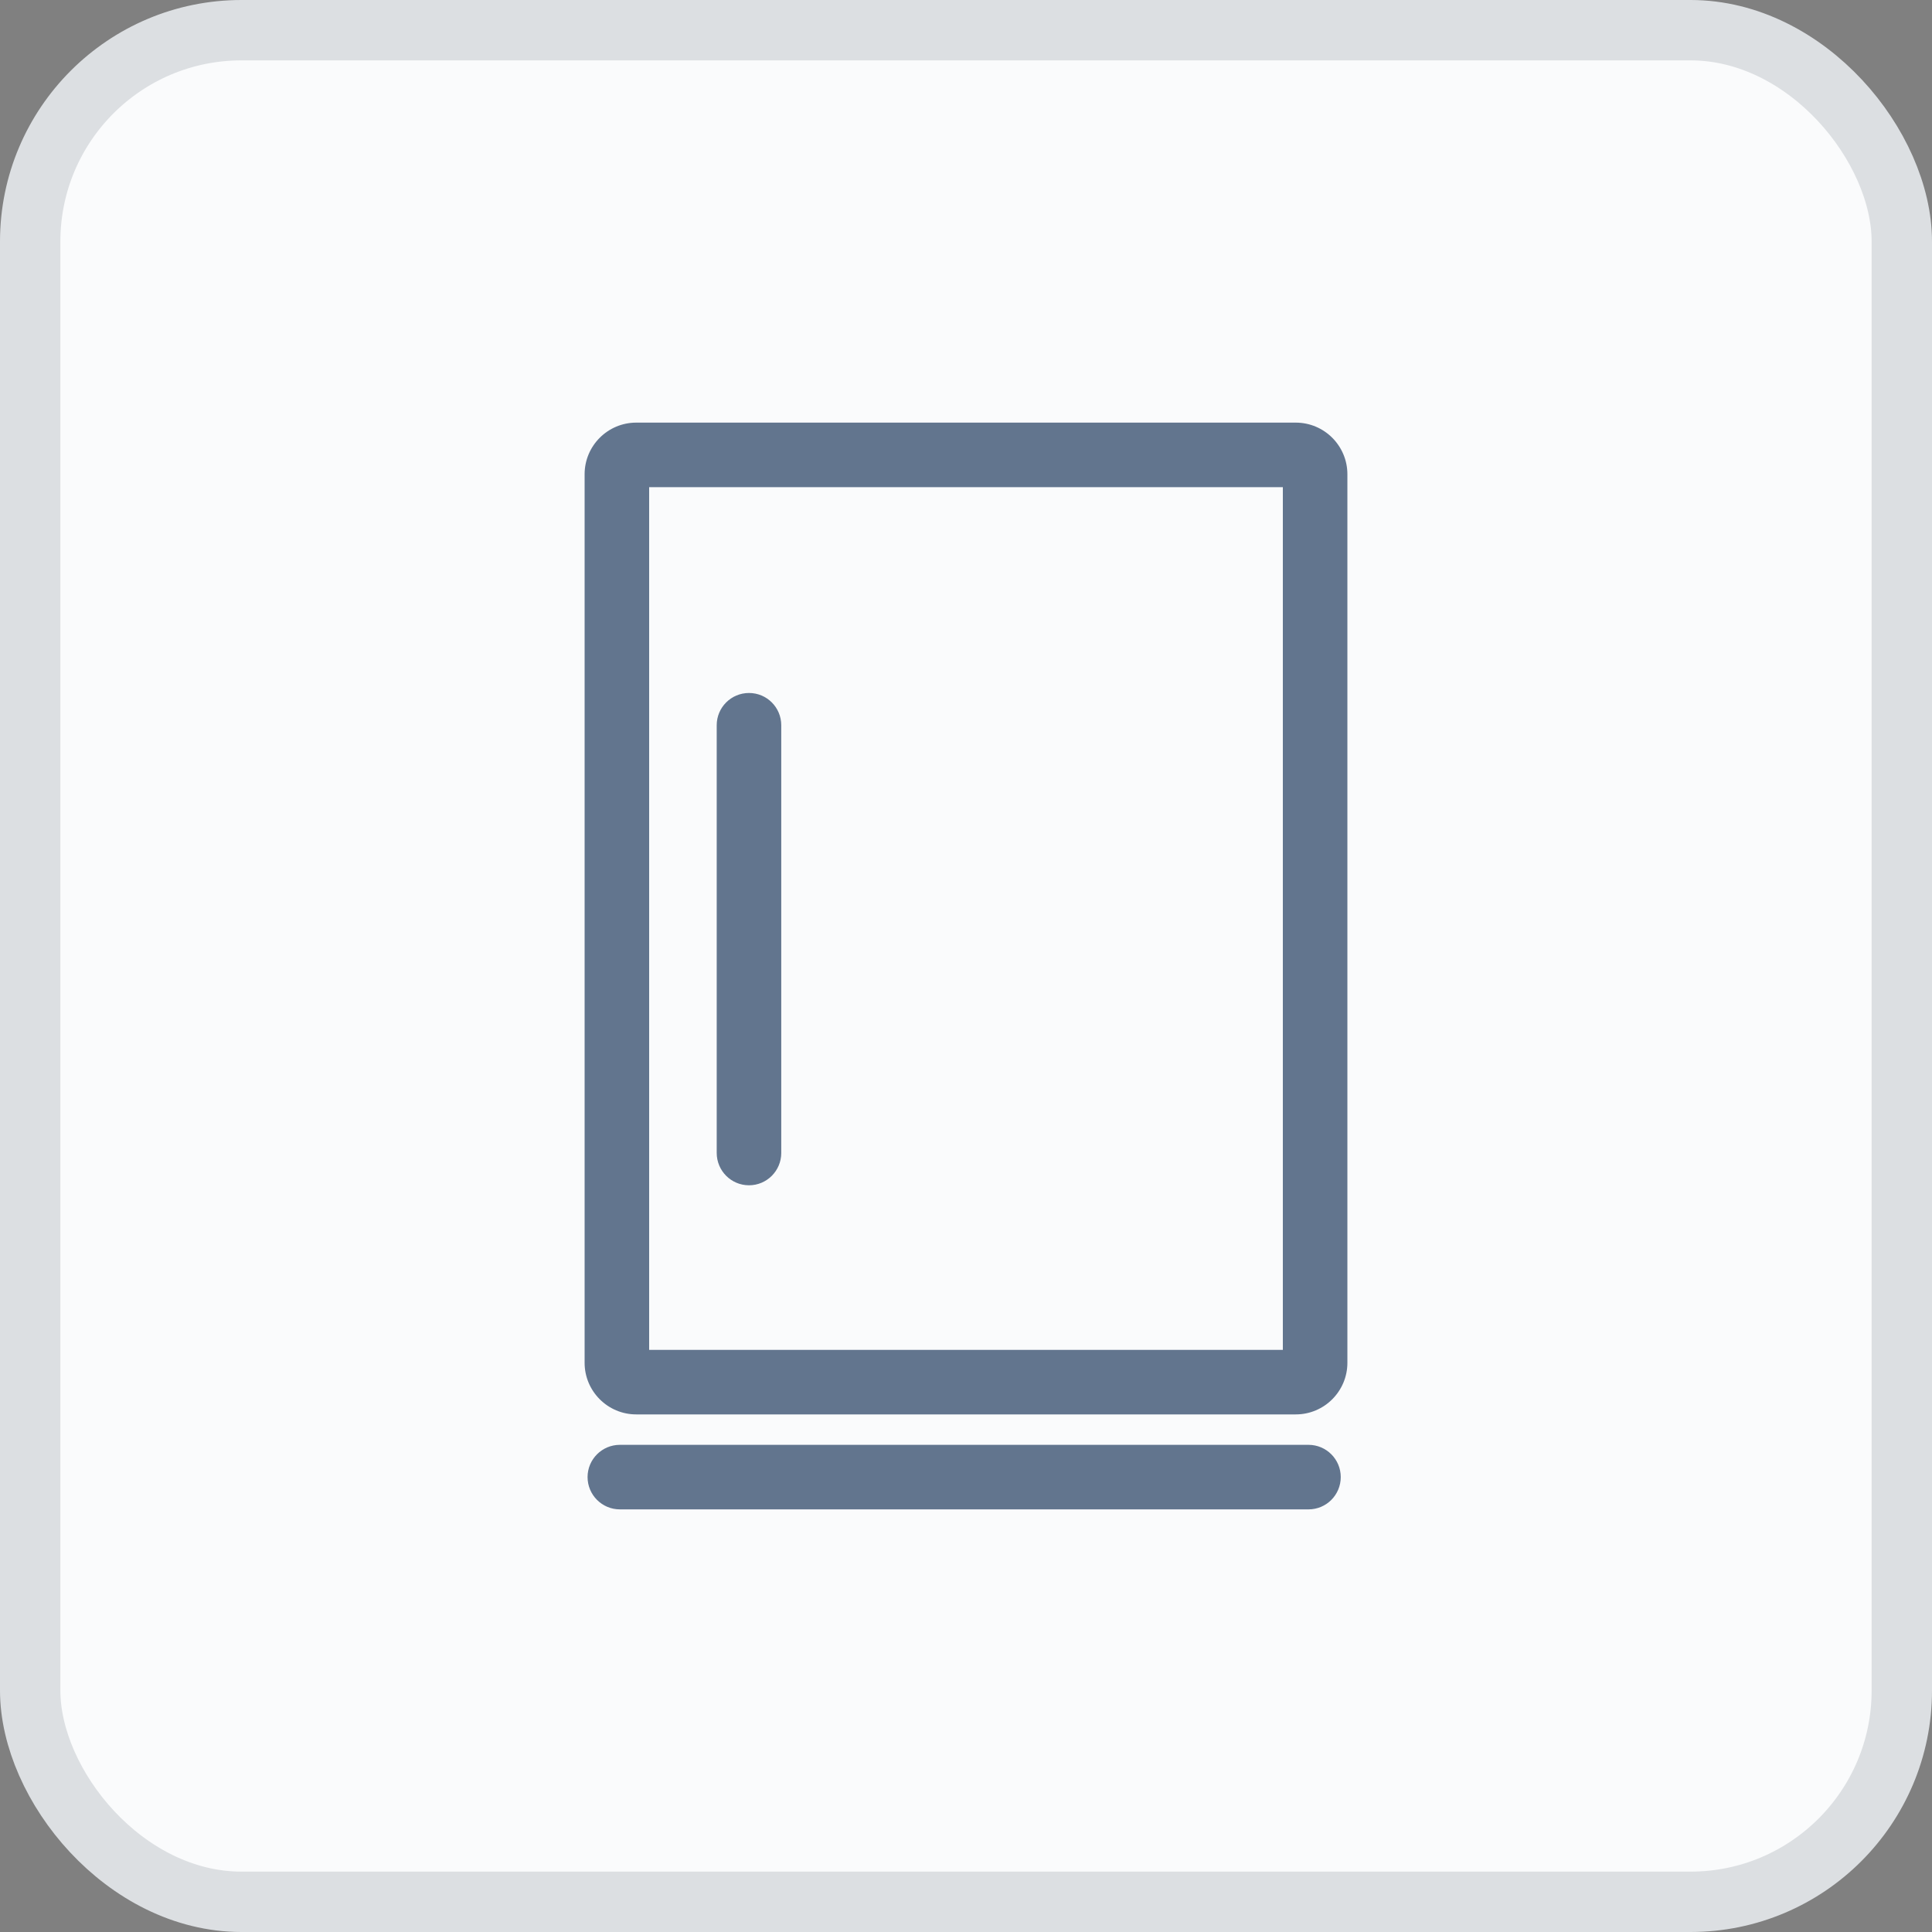 <svg width="32" height="32" viewBox="0 0 32 32" fill="none" xmlns="http://www.w3.org/2000/svg">
    <rect x="0" y="0" width="32" height="32" fill="#808080" stroke="none"/>
    <rect x="0.5" y="0.5" width="31" height="31" rx="3.5" fill="#FAFBFC"/>
    <path d="M22.317 7.855C22.317 7.384 21.934 7 21.462 7H10.538C10.066 7 9.683 7.384 9.683 7.855V22.572C9.683 23.043 10.066 23.427 10.538 23.427H21.462C21.934 23.427 22.317 23.043 22.317 22.572V7.855H22.317ZM21.248 22.358H10.752V8.069H21.248V22.358Z" fill="#2F486A" fill-opacity="0.75"/>
    <path d="M21.673 23.931H10.267C9.972 23.931 9.732 24.17 9.732 24.465C9.732 24.761 9.972 25 10.267 25H21.673C21.968 25 22.207 24.761 22.207 24.465C22.207 24.17 21.968 23.931 21.673 23.931Z" fill="#2F486A" fill-opacity="0.75"/>
    <path d="M12.406 19.632C12.701 19.632 12.94 19.392 12.94 19.097V12.012C12.94 11.717 12.701 11.478 12.406 11.478C12.11 11.478 11.871 11.717 11.871 12.012V19.096C11.871 19.392 12.11 19.632 12.406 19.632Z" fill="#2F486A" fill-opacity="0.75"/>
    <rect x="0.5" y="0.5" width="31" height="31" rx="3.5" stroke="#DCDFE2"/>
</svg>